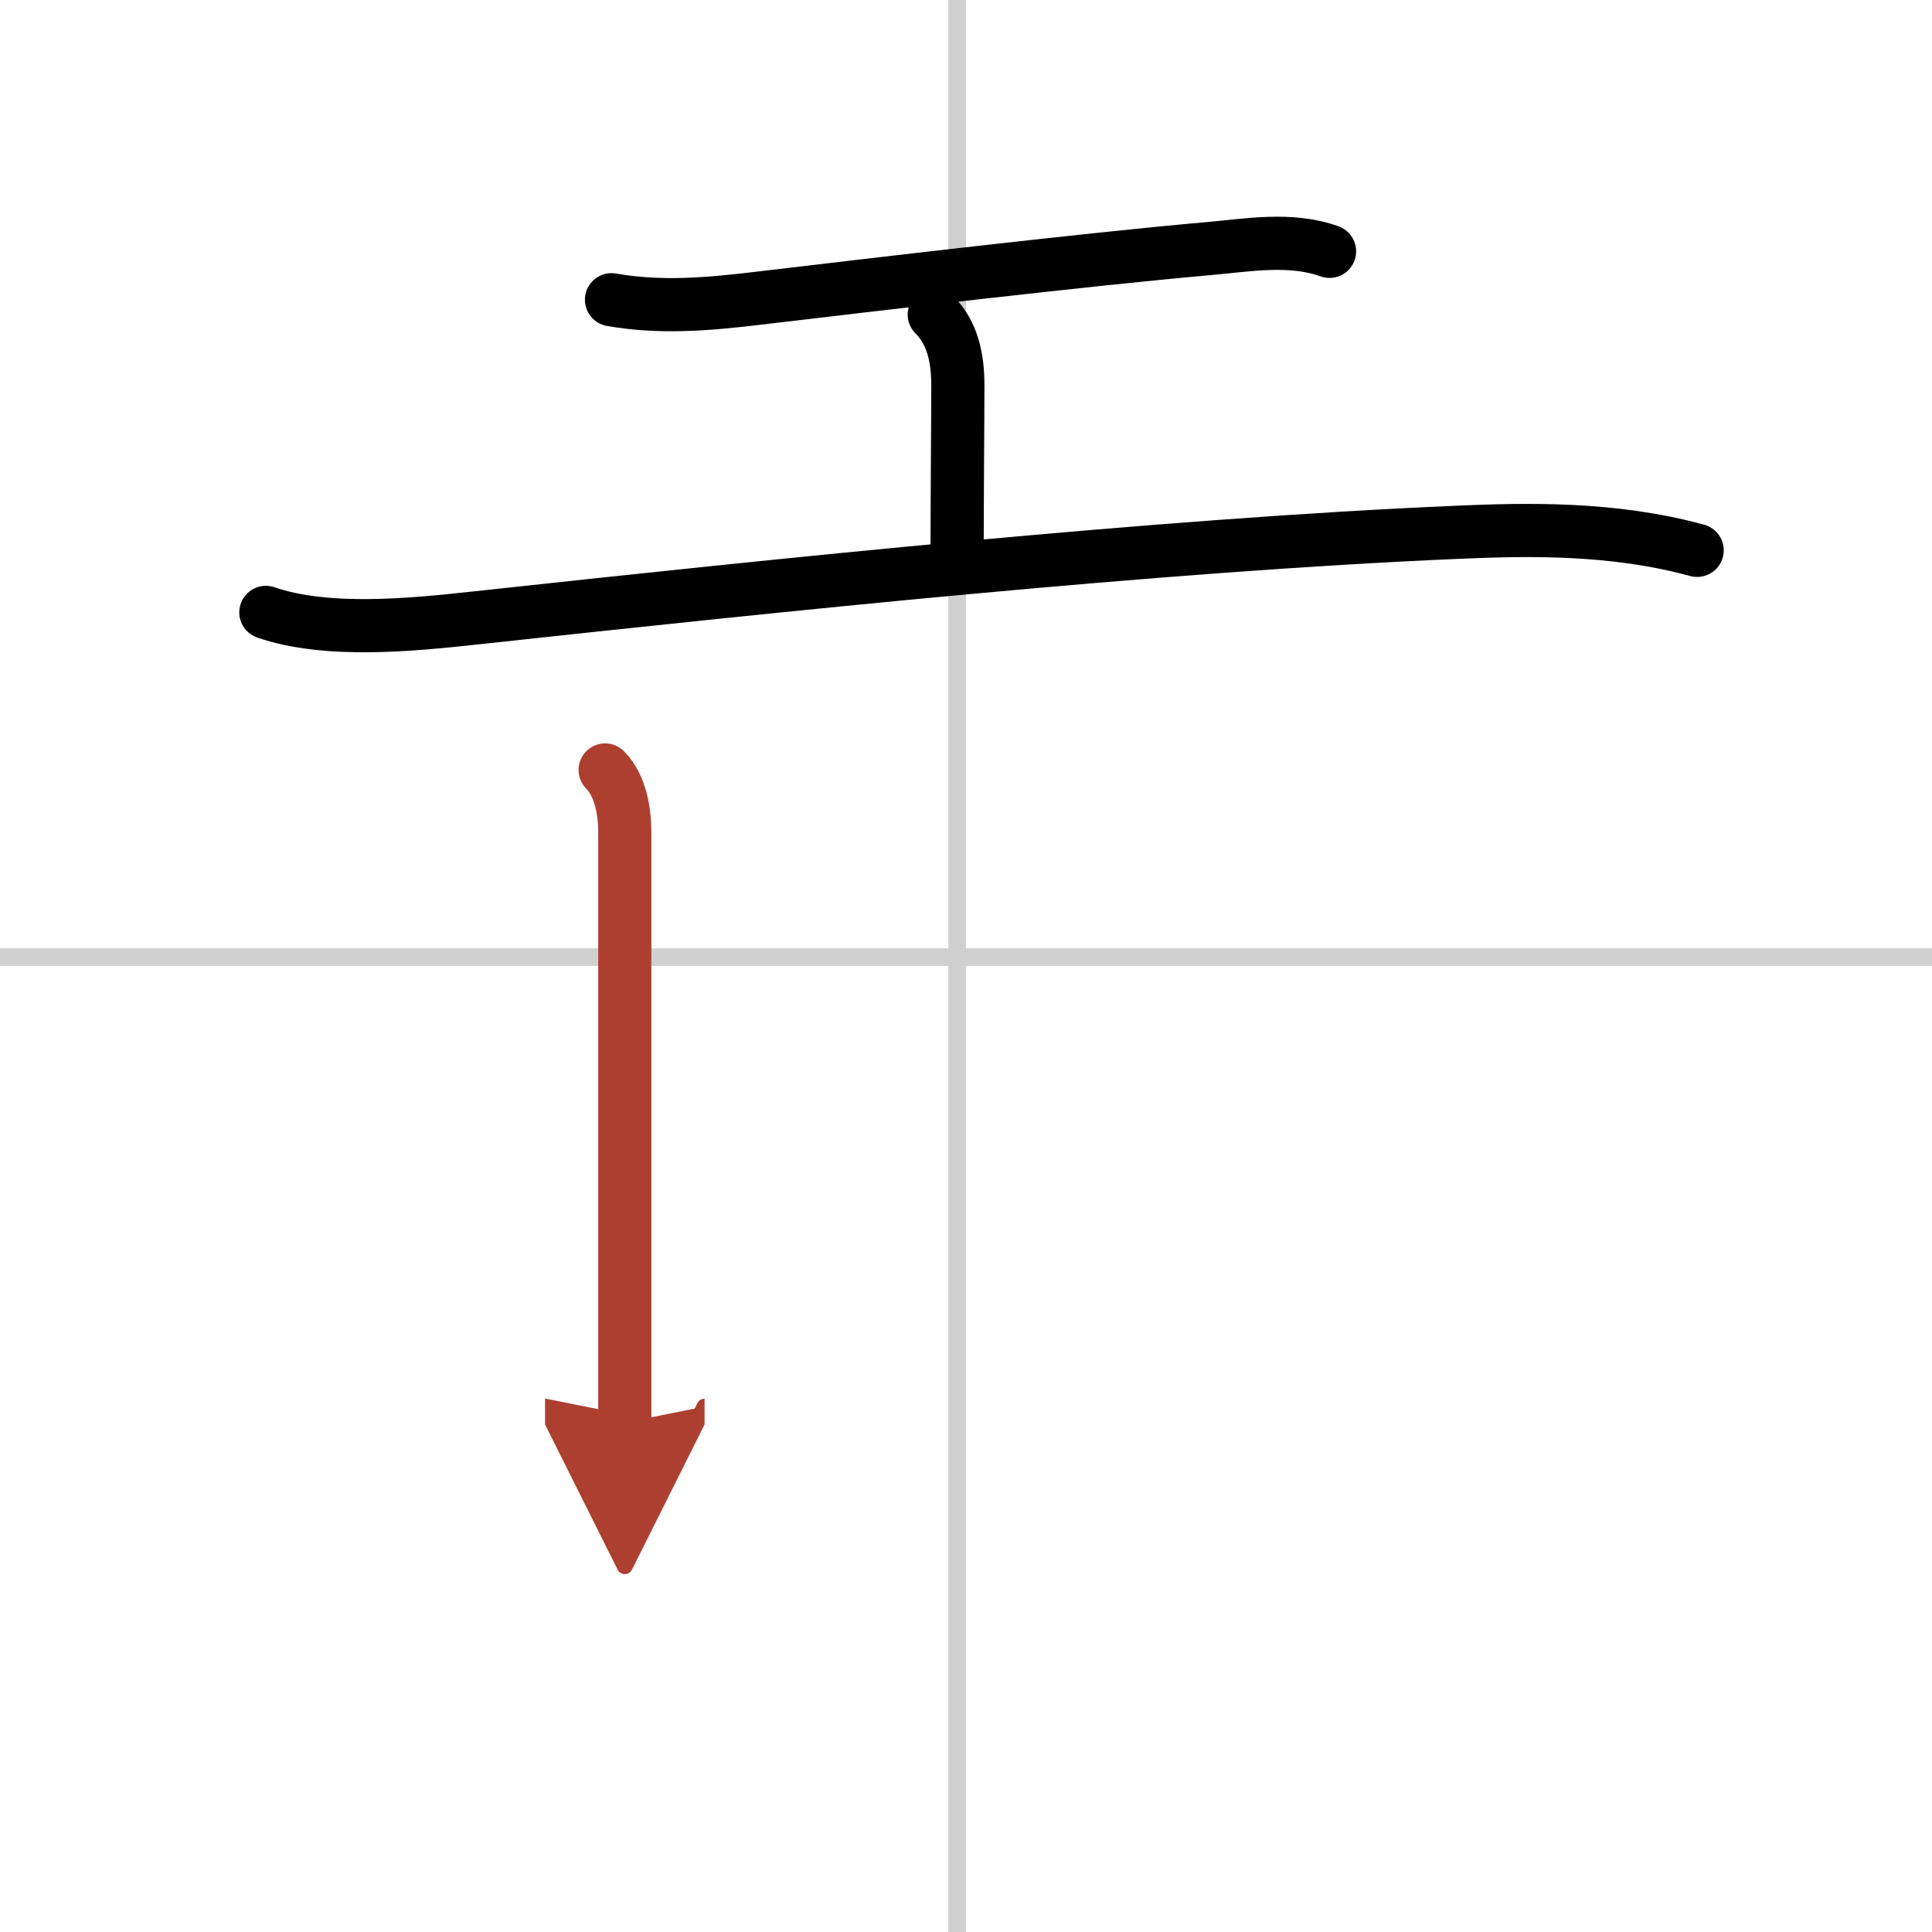 <svg width="400" height="400" viewBox="0 0 109 109" xmlns="http://www.w3.org/2000/svg"><defs><marker id="a" markerWidth="4" orient="auto" refX="1" refY="5" viewBox="0 0 10 10"><polyline points="0 0 10 5 0 10 1 5" fill="#ad3f31" stroke="#ad3f31"/></marker></defs><g fill="none" stroke="#000" stroke-linecap="round" stroke-linejoin="round" stroke-width="3"><rect width="100%" height="100%" fill="#fff" stroke="#fff"/><line x1="54" x2="54" y2="109" stroke="#d0d0d0" stroke-width="1"/><line x2="109" y1="54" y2="54" stroke="#d0d0d0" stroke-width="1"/><path d="m34.5 16.91c2.77 0.49 5.48 0.25 8.25-0.08 6.57-0.78 18.58-2.2 25.4-2.8 2.26-0.2 4.66-0.64 6.86 0.15"/><path d="m52.71 17.75c1.02 1.02 1.33 2.41 1.33 3.99 0 2.01-0.04 5.88-0.04 9.26"/><path d="M15,34.55c3.44,1.19,8.26,0.7,11.76,0.32C44,33,65.38,30.75,82.24,30.03c3.91-0.17,8.76-0.28,13.51,1.02"/><path d="m34.14 43.44c0.9 0.9 1.11 2.43 1.11 3.53v28.79 4.5" marker-end="url(#a)" stroke="#ad3f31"/></g></svg>
